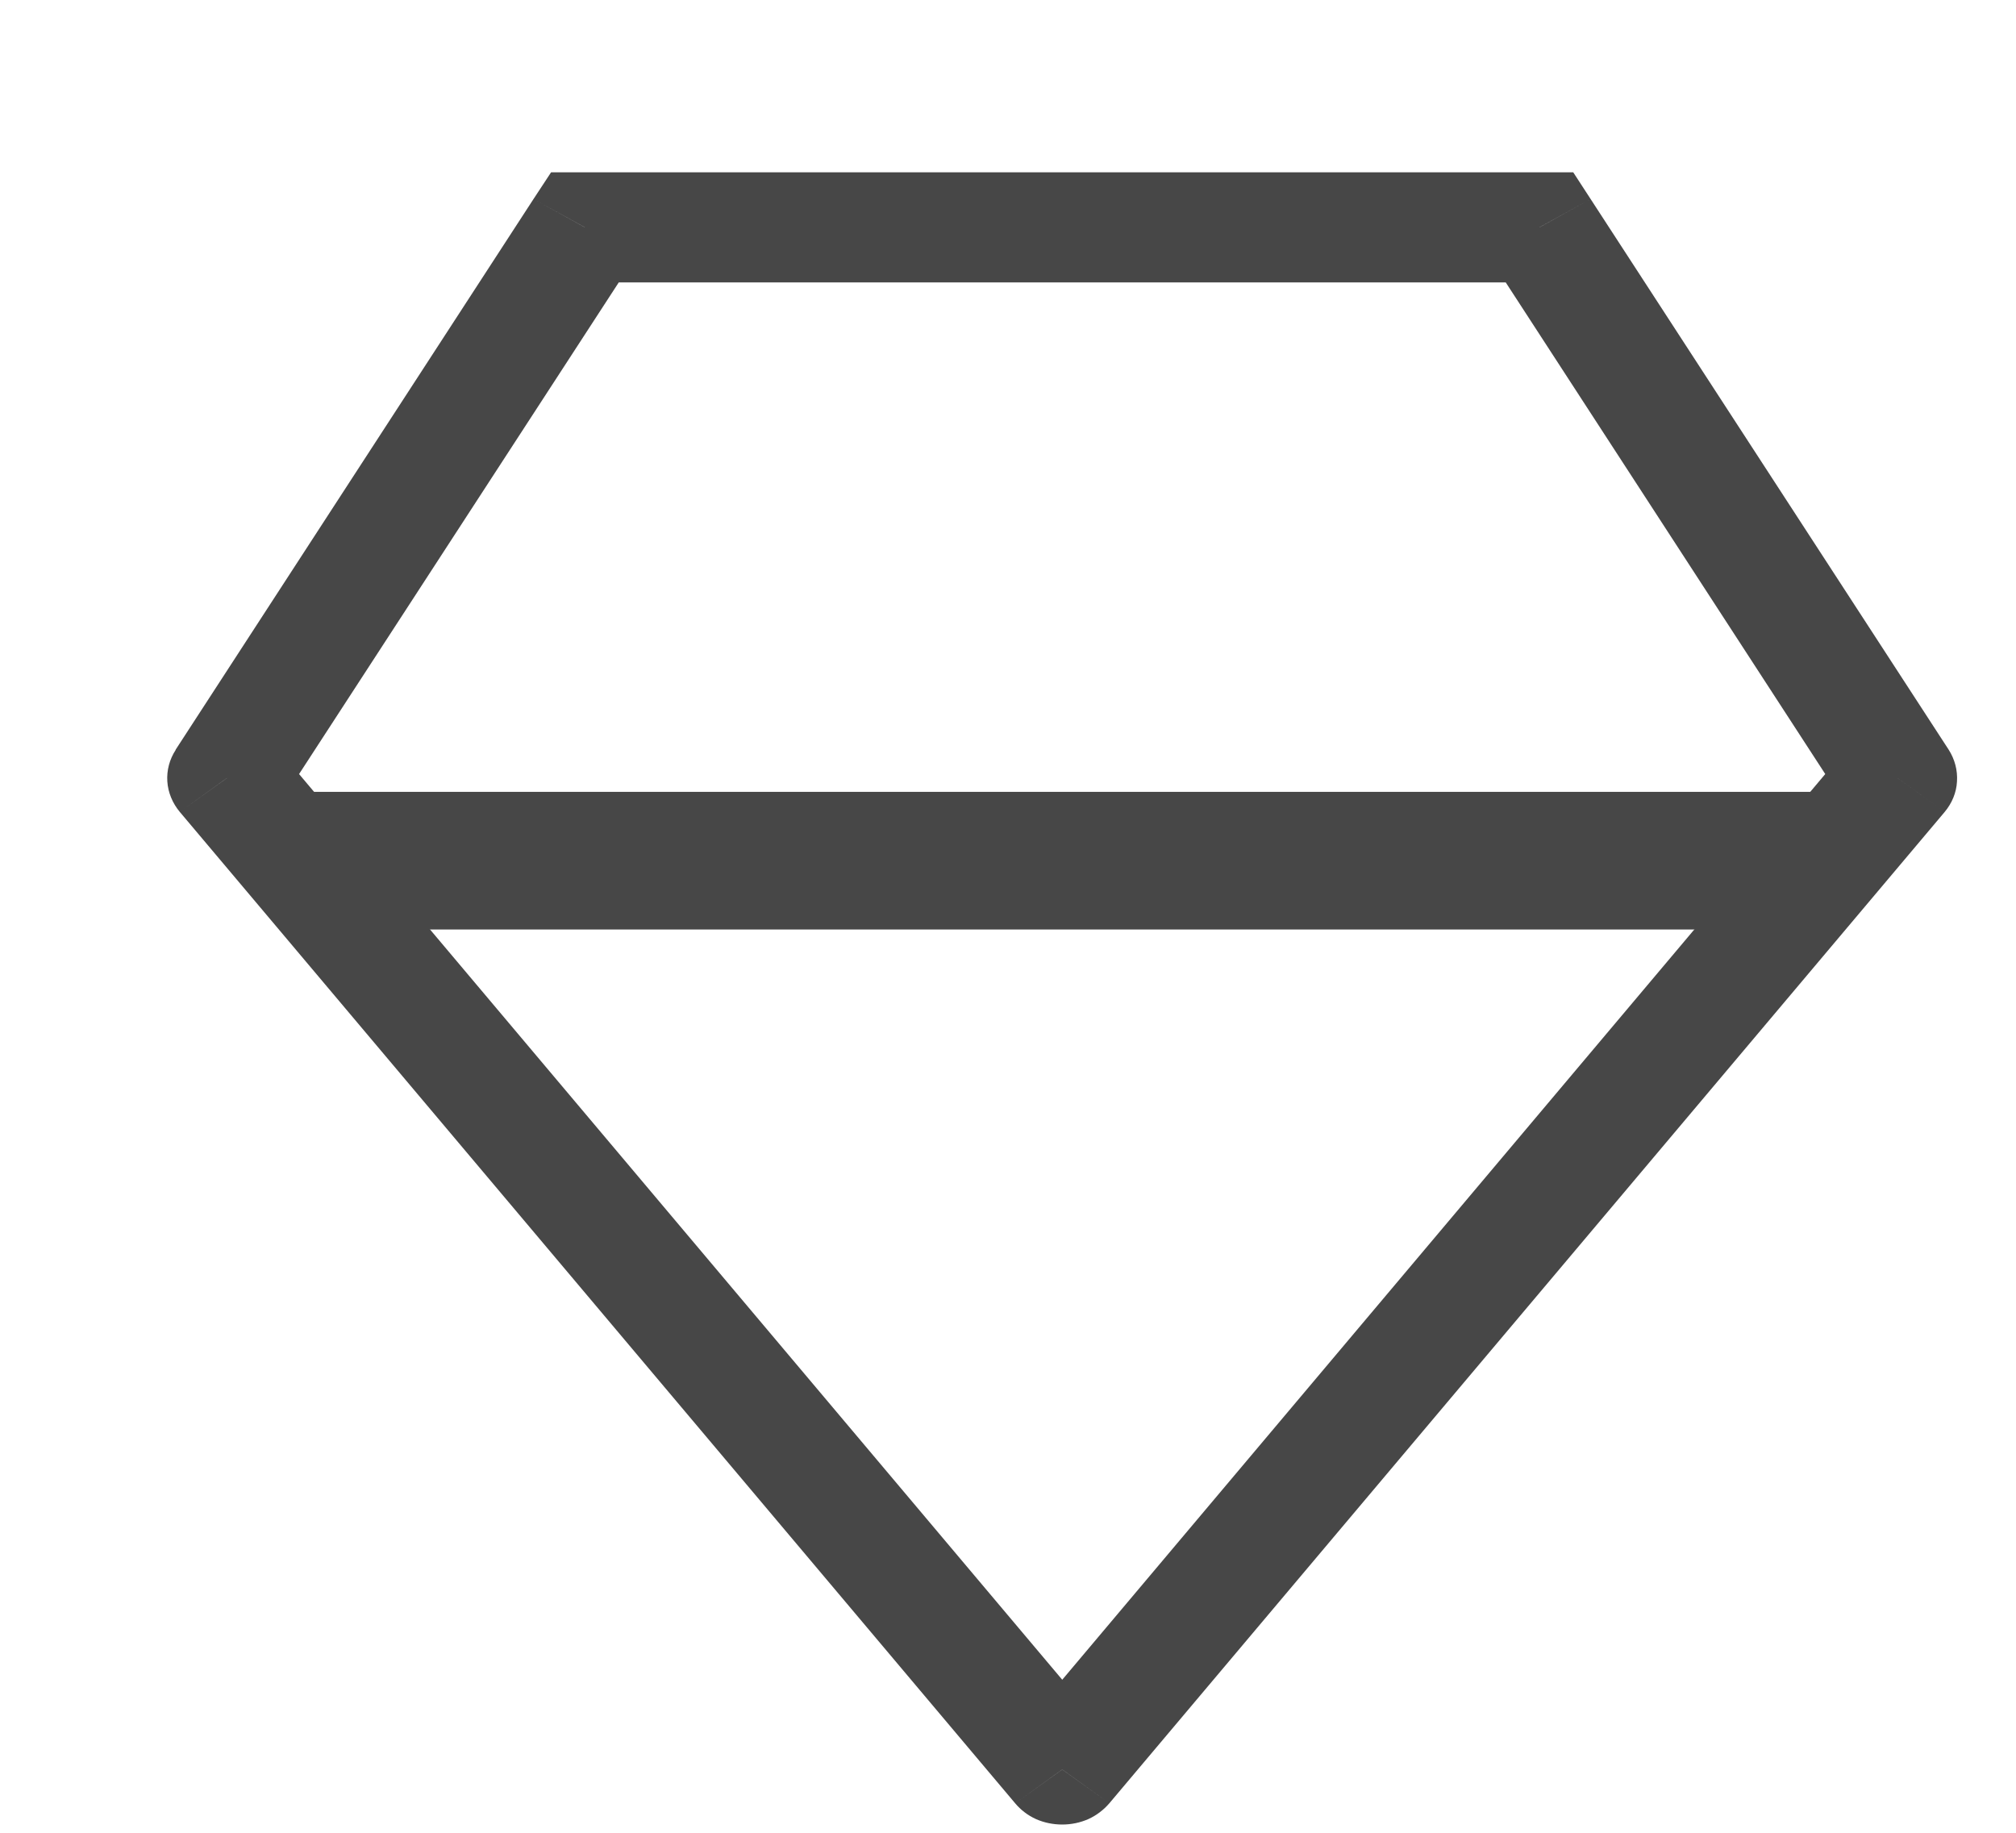<svg xmlns="http://www.w3.org/2000/svg" fill="none" viewBox="0 0 11 10" height="10" width="11">
<path fill="#474747" d="M5.796 9.655L5.539 9.839C5.569 9.875 5.608 9.905 5.652 9.925C5.697 9.945 5.746 9.955 5.796 9.955C5.845 9.955 5.894 9.945 5.939 9.925C5.983 9.905 6.022 9.875 6.053 9.839L5.796 9.655ZM1.238 4.245L0.959 4.091C0.925 4.143 0.909 4.203 0.913 4.264C0.917 4.324 0.941 4.382 0.981 4.43L1.238 4.245ZM3.191 1.24V0.94H3.007L2.911 1.086L3.191 1.24ZM8.4 1.24L8.679 1.086L8.584 0.94H8.4V1.24ZM10.353 4.245L10.611 4.43C10.651 4.382 10.675 4.324 10.678 4.264C10.682 4.203 10.666 4.143 10.633 4.091L10.353 4.245ZM6.053 9.47L1.495 4.061L0.981 4.43L5.539 9.839L6.053 9.47ZM1.517 4.4L3.471 1.395L2.911 1.086L0.958 4.091L1.517 4.4H1.517ZM3.191 1.541H8.4V0.94H3.191V1.541ZM8.121 1.395L10.074 4.4L10.633 4.091L8.679 1.086L8.121 1.395ZM10.096 4.061L5.539 9.47L6.053 9.839L10.611 4.43L10.096 4.061Z"></path>
<path stroke-width="0.751" stroke="#474747" d="M1.664 4.696H9.928"></path>
</svg>
